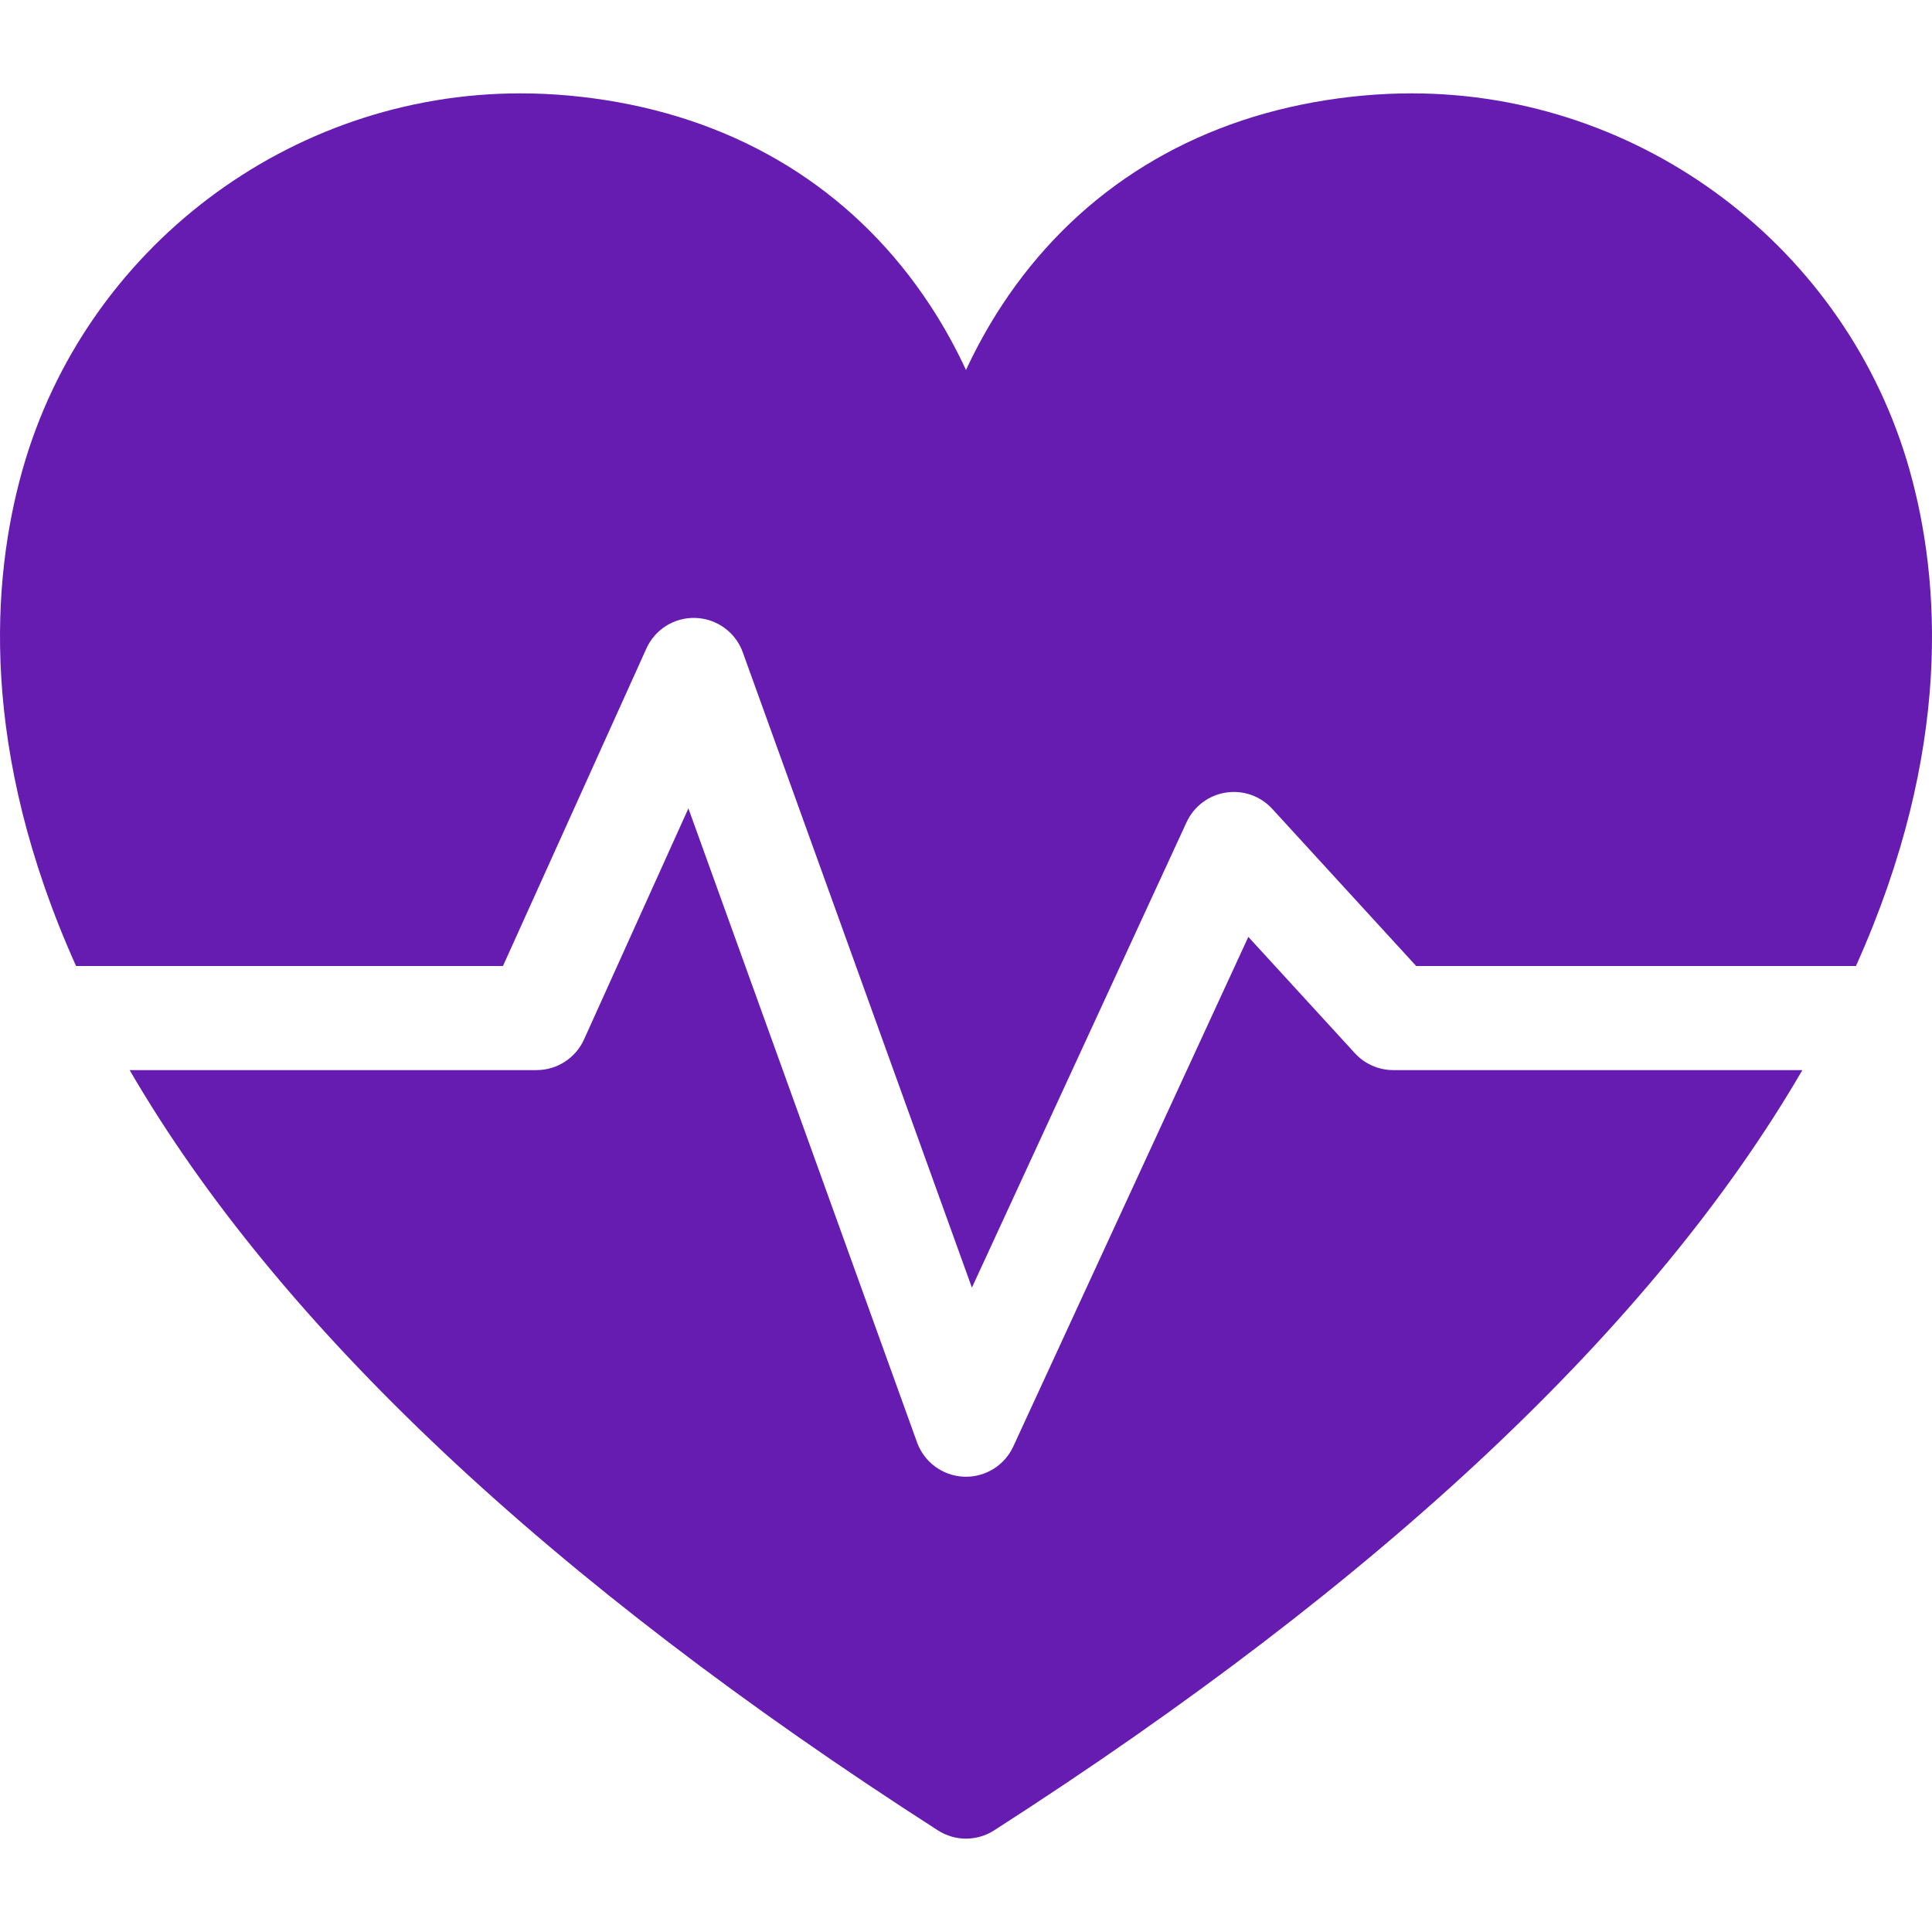 <?xml version="1.0"?>
<svg xmlns="http://www.w3.org/2000/svg" xmlns:xlink="http://www.w3.org/1999/xlink" version="1.1" id="Capa_1" x="0px" y="0px" viewBox="0 0 296.941 296.941" style="enable-background:new 0 0 296.941 296.941;" xml:space="preserve" width="512px" height="512px"><g><g>
	<path d="M77.306,148.47l22.041-48.793c1.341-2.969,4.332-4.835,7.604-4.701c3.255,0.128,6.108,2.216,7.213,5.28l35.215,97.647   l32.995-71.534c1.122-2.432,3.386-4.142,6.032-4.554c2.644-0.413,5.323,0.525,7.132,2.501l22.122,24.153h67.595   c14.933-33.237,12.972-59.475,8.227-76.269c-9.621-34.06-41.082-57.85-76.507-57.85c-4.962,0-10.023,0.459-15.044,1.364   c-20.383,3.676-36.967,14.477-47.959,31.235c-2.048,3.121-3.888,6.445-5.501,9.914c-1.613-3.469-3.453-6.793-5.501-9.914   c-10.992-16.759-27.576-27.559-47.959-31.235c-5.021-0.905-10.082-1.364-15.044-1.364c-35.425,0-66.886,23.789-76.507,57.85   c-4.744,16.794-6.705,43.031,8.228,76.269H77.306z" data-original="#000000" class="active-path" data-old_color="#000000" fill="#661CB1"/>
	<path d="M214.138,164.47c-2.243,0-4.384-0.942-5.899-2.597l-16.375-17.879l-36.128,78.326c-1.311,2.843-4.153,4.649-7.263,4.649   c-0.115,0-0.23-0.002-0.346-0.008c-3.243-0.14-6.081-2.225-7.182-5.278l-35.14-97.439l-16.044,35.519   c-1.295,2.865-4.147,4.707-7.291,4.707H19.925c22.802,39.249,64.563,78.539,124.224,116.851c1.316,0.846,2.819,1.269,4.322,1.269   c1.503,0,3.006-0.423,4.322-1.269c59.661-38.311,101.422-77.602,124.224-116.851H214.138z" data-original="#000000" class="active-path" data-old_color="#000000" fill="#661CB1"/>
</g></g> </svg>
